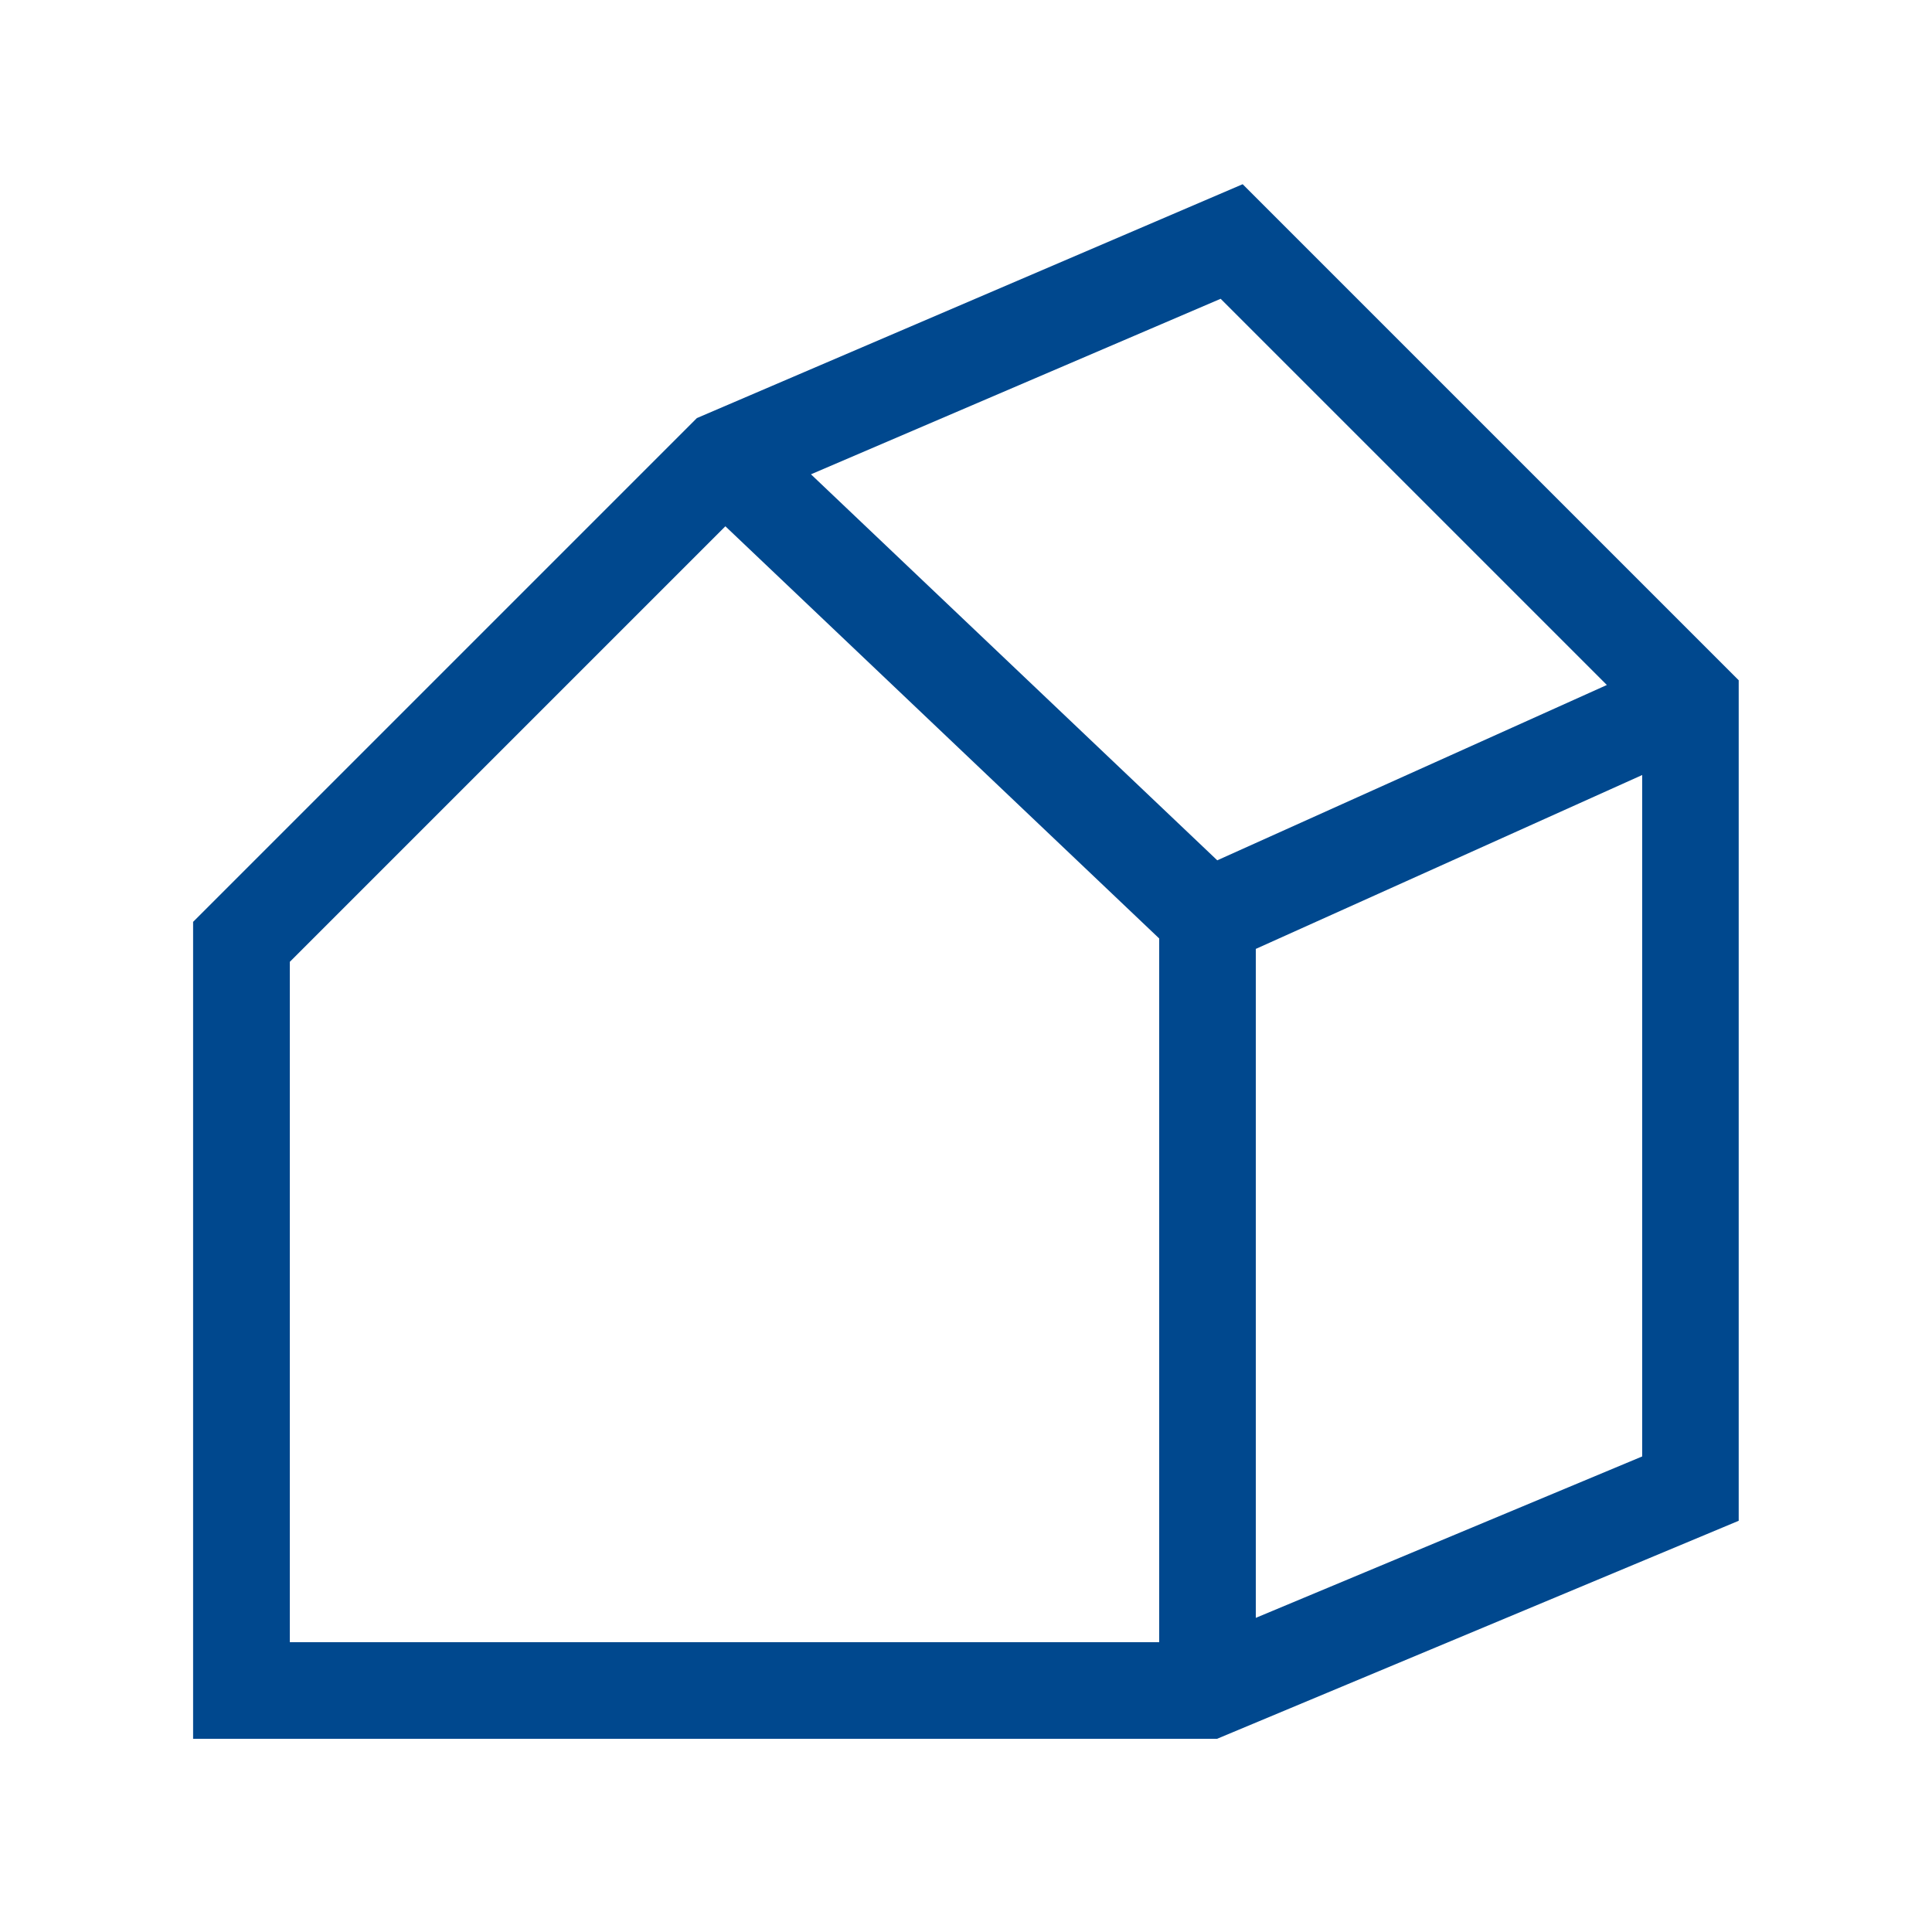 <?xml version="1.0" encoding="UTF-8"?>
<svg id="Ebene_2" data-name="Ebene 2" xmlns="http://www.w3.org/2000/svg" viewBox="0 0 200 200">
  <defs>
    <style>
      .cls-1 {
        fill: #00488e;
      }
    </style>
  </defs>
  <path class="cls-1" d="m128.64,19.07l-56.5,24.21-52.15,52.15v84.57h106l54-22.57v-87.01l-51.36-51.36Zm37.7,51.84l-40.33,18.15-42.06-39.96,42.41-18.17,39.98,39.98ZM30,99.57l45.09-45.09,44.91,42.67v72.85H30v-70.43Zm100,67.92v-69.26l40-18v70.54l-40,16.71Z"/>
</svg>